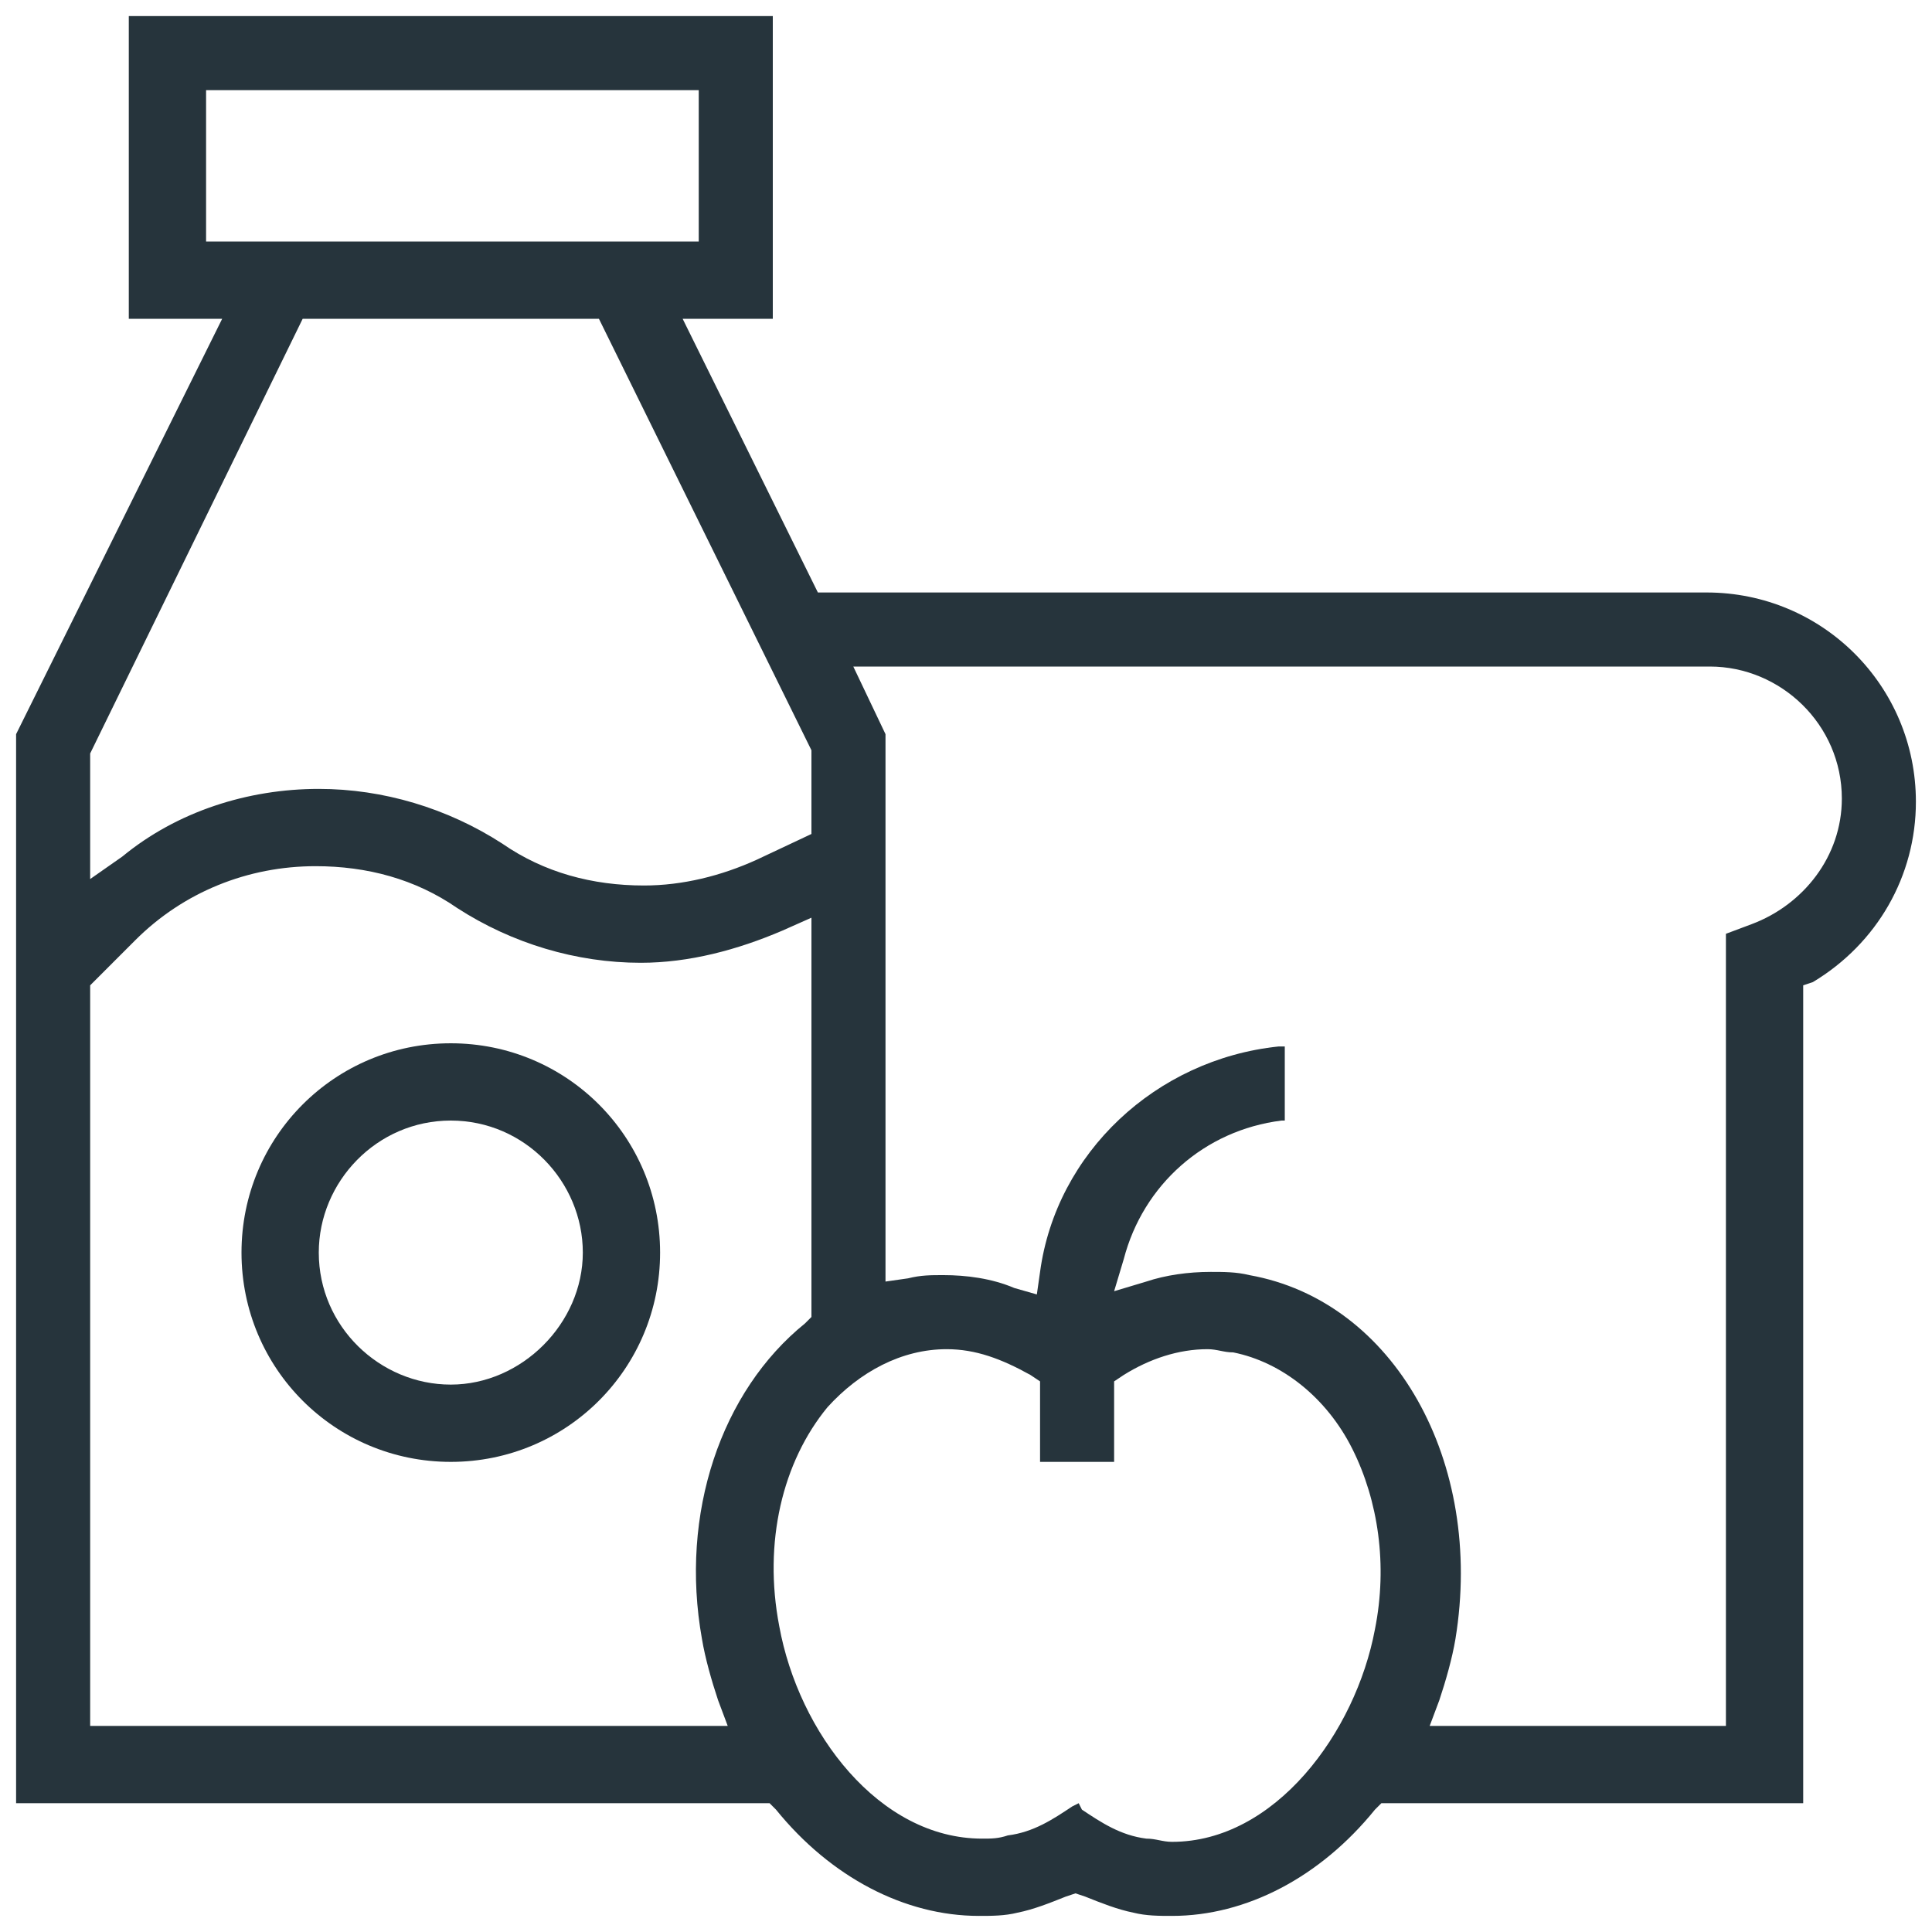 <?xml version="1.0" encoding="utf-8"?>
<!-- Generator: Adobe Illustrator 24.1.1, SVG Export Plug-In . SVG Version: 6.00 Build 0)  -->
<svg version="1.1" id="Layer_1" xmlns="http://www.w3.org/2000/svg" xmlns:xlink="http://www.w3.org/1999/xlink" x="0px" y="0px"
	 viewBox="0 0 60 60" style="enable-background:new 0 0 60 60;" xml:space="preserve">
<style type="text/css">
	.st0{fill:#26343C;}
</style>
<path class="st0" d="M14,45.4c-3.6,0-6.5-2.9-6.5-6.5c0-3.6,2.9-6.5,6.5-6.5c3.6,0,6.5,2.9,6.5,6.5C20.5,42.5,17.6,45.4,14,45.4z
	 M14,34.8c-2.3,0-4.1,1.9-4.1,4.1c0,2.3,1.9,4.1,4.1,4.1s4.1-1.9,4.1-4.1C18.1,36.7,16.3,34.8,14,34.8z"/>
<path class="st0" d="M36.4,59.5c-0.4,0-0.8,0-1.2-0.1c-0.5-0.1-1-0.3-1.5-0.5l-0.3-0.1l-0.3,0.1c-0.5,0.2-1,0.4-1.5,0.5
	c-0.4,0.1-0.8,0.1-1.2,0.1c-2.3,0-4.6-1.2-6.3-3.3L23.9,56H0.5V22.8L6.9,9.9H4V0.5h20v9.4h-2.8l4.2,8.5H53c3.6,0,6.5,2.9,6.5,6.5
	c0,2.3-1.2,4.4-3.2,5.6L56,30.6V56H42.9l-0.2,0.2C41,58.3,38.7,59.5,36.4,59.5z M33.6,56.2c0.6,0.4,1.2,0.8,2,0.9
	c0.3,0,0.5,0.1,0.8,0.1c3.2,0,5.7-3.4,6.3-6.6c0.4-2,0.1-4-0.7-5.6c-0.8-1.6-2.2-2.7-3.7-3c-0.3,0-0.5-0.1-0.8-0.1
	c-0.9,0-1.8,0.3-2.6,0.8l-0.3,0.2v2.5h-2.3v-2.5L32,42.7c-0.9-0.5-1.7-0.8-2.6-0.8c-1.4,0-2.7,0.7-3.7,1.8c-1.4,1.7-2,4.2-1.5,6.8
	c0.6,3.3,3.1,6.6,6.3,6.6c0.3,0,0.5,0,0.8-0.1c0.8-0.1,1.4-0.5,2-0.9l0.2-0.1L33.6,56.2z M53.6,53.6V29l0.8-0.3
	c1.6-0.6,2.8-2.1,2.8-3.9c0-2.3-1.9-4.1-4.1-4.1H26.5l1,2.1l0,17l0.7-0.1c0.4-0.1,0.7-0.1,1.1-0.1c0.7,0,1.5,0.1,2.2,0.4l0.7,0.2
	l0.1-0.7c0.5-3.7,3.6-6.6,7.4-7l0.2,0v2.3l-0.1,0c-2.4,0.3-4.3,2-4.9,4.3l-0.3,1l1-0.3c0.6-0.2,1.3-0.3,2-0.3c0.4,0,0.8,0,1.2,0.1
	c4.5,0.8,7.3,5.8,6.4,11.3c-0.1,0.6-0.3,1.3-0.5,1.9l-0.3,0.8H53.6z M22.6,53.6l-0.3-0.8c-0.2-0.6-0.4-1.3-0.5-1.9
	c-0.7-3.9,0.6-7.7,3.2-9.8l0.2-0.2V28.5l-0.9,0.4c-1.4,0.6-2.9,1-4.4,1c-2,0-4-0.6-5.7-1.7c-1.3-0.9-2.8-1.3-4.4-1.3
	c-2.1,0-4.1,0.8-5.6,2.3l-1.4,1.4v23H22.6z M9.9,24.5c2,0,4,0.6,5.7,1.7c1.3,0.9,2.8,1.3,4.4,1.3c1.2,0,2.4-0.3,3.5-0.8l1.7-0.8
	v-2.6L18.6,9.9H9.4L2.8,23.4l0,3.9l1-0.7C5.5,25.2,7.7,24.5,9.9,24.5z M21.7,7.6V2.8H6.4v4.7H21.7z"/>
</svg>
